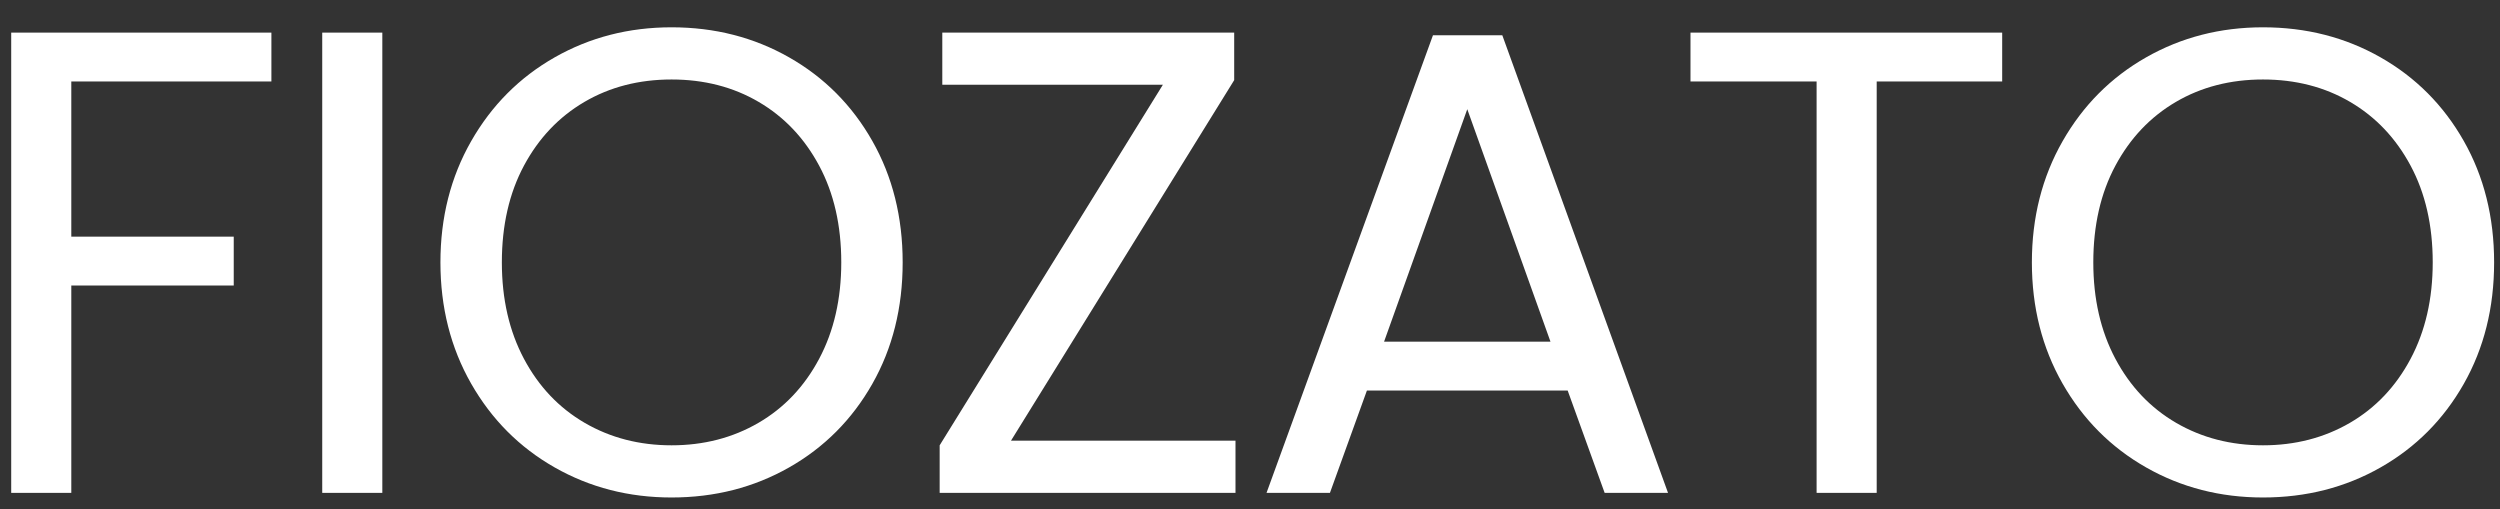 <svg version="1.0" preserveAspectRatio="xMidYMid meet" height="326" viewBox="0 0 1200 244.5" zoomAndPan="magnify" width="1600" xmlns:xlink="http://www.w3.org/1999/xlink" xmlns="http://www.w3.org/2000/svg"><rect x="0" y="0" width="1200" height="244.5" fill="#333333" stroke="none"/><defs><g></g></defs><g fill-opacity="1" fill="#ffffff"><g transform="translate(-19.026, 236.576)"><g><path d="M 149.297 -220.922 L 149.297 -197.469 L 53.25 -197.469 L 53.25 -122.984 L 131.219 -122.984 L 131.219 -99.531 L 53.25 -99.531 L 53.25 0 L 24.406 0 L 24.406 -220.922 Z M 149.297 -220.922"></path></g></g></g><g fill-opacity="1" fill="#ffffff"><g transform="translate(130.266, 236.576)"><g><path d="M 53.25 -220.922 L 53.25 0 L 24.406 0 L 24.406 -220.922 Z M 53.25 -220.922"></path></g></g></g><g fill-opacity="1" fill="#ffffff"><g transform="translate(197.781, 236.576)"><g><path d="M 124.562 2.219 C 104.07 2.219 85.375 -2.586 68.469 -12.203 C 51.562 -21.816 38.191 -35.234 28.359 -52.453 C 18.535 -69.68 13.625 -89.07 13.625 -110.625 C 13.625 -132.176 18.535 -151.562 28.359 -168.781 C 38.191 -186.008 51.562 -199.43 68.469 -209.047 C 85.375 -218.66 104.07 -223.469 124.562 -223.469 C 145.27 -223.469 164.078 -218.66 180.984 -209.047 C 197.891 -199.43 211.203 -186.062 220.922 -168.938 C 230.641 -151.82 235.5 -132.383 235.5 -110.625 C 235.5 -88.852 230.641 -69.41 220.922 -52.297 C 211.203 -35.18 197.891 -21.816 180.984 -12.203 C 164.078 -2.586 145.27 2.219 124.562 2.219 Z M 124.562 -22.828 C 139.988 -22.828 153.883 -26.414 166.25 -33.594 C 178.613 -40.781 188.332 -51.031 195.406 -64.344 C 202.488 -77.656 206.031 -93.082 206.031 -110.625 C 206.031 -128.375 202.488 -143.852 195.406 -157.062 C 188.332 -170.27 178.664 -180.461 166.406 -187.641 C 154.156 -194.828 140.207 -198.422 124.562 -198.422 C 108.926 -198.422 94.977 -194.828 82.719 -187.641 C 70.469 -180.461 60.801 -170.27 53.719 -157.062 C 46.645 -143.852 43.109 -128.375 43.109 -110.625 C 43.109 -93.082 46.645 -77.656 53.719 -64.344 C 60.801 -51.031 70.523 -40.781 82.891 -33.594 C 95.254 -26.414 109.145 -22.828 124.562 -22.828 Z M 124.562 -22.828"></path></g></g></g><g fill-opacity="1" fill="#ffffff"><g transform="translate(436.459, 236.576)"><g><path d="M 48.812 -25.047 L 156.578 -25.047 L 156.578 0 L 14.578 0 L 14.578 -22.828 L 121.719 -195.891 L 15.844 -195.891 L 15.844 -220.922 L 155.953 -220.922 L 155.953 -198.109 Z M 48.812 -25.047"></path></g></g></g><g fill-opacity="1" fill="#ffffff"><g transform="translate(597.479, 236.576)"><g><path d="M 155 -49.125 L 58.641 -49.125 L 40.891 0 L 10.453 0 L 90.344 -219.656 L 123.625 -219.656 L 203.172 0 L 172.75 0 Z M 146.75 -72.578 L 106.812 -184.156 L 66.875 -72.578 Z M 146.75 -72.578"></path></g></g></g><g fill-opacity="1" fill="#ffffff"><g transform="translate(800.656, 236.576)"><g><path d="M 160.391 -220.922 L 160.391 -197.469 L 100.156 -197.469 L 100.156 0 L 71.312 0 L 71.312 -197.469 L 10.781 -197.469 L 10.781 -220.922 Z M 160.391 -220.922"></path></g></g></g><g fill-opacity="1" fill="#ffffff"><g transform="translate(961.677, 236.576)"><g><path d="M 124.562 2.219 C 104.07 2.219 85.375 -2.586 68.469 -12.203 C 51.562 -21.816 38.191 -35.234 28.359 -52.453 C 18.535 -69.68 13.625 -89.07 13.625 -110.625 C 13.625 -132.176 18.535 -151.562 28.359 -168.781 C 38.191 -186.008 51.562 -199.43 68.469 -209.047 C 85.375 -218.66 104.07 -223.469 124.562 -223.469 C 145.27 -223.469 164.078 -218.66 180.984 -209.047 C 197.891 -199.43 211.203 -186.062 220.922 -168.938 C 230.641 -151.82 235.5 -132.383 235.5 -110.625 C 235.5 -88.852 230.641 -69.41 220.922 -52.297 C 211.203 -35.18 197.891 -21.816 180.984 -12.203 C 164.078 -2.586 145.27 2.219 124.562 2.219 Z M 124.562 -22.828 C 139.988 -22.828 153.883 -26.414 166.25 -33.594 C 178.613 -40.781 188.332 -51.031 195.406 -64.344 C 202.488 -77.656 206.031 -93.082 206.031 -110.625 C 206.031 -128.375 202.488 -143.852 195.406 -157.062 C 188.332 -170.27 178.664 -180.461 166.406 -187.641 C 154.156 -194.828 140.207 -198.422 124.562 -198.422 C 108.926 -198.422 94.977 -194.828 82.719 -187.641 C 70.469 -180.461 60.801 -170.27 53.719 -157.062 C 46.645 -143.852 43.109 -128.375 43.109 -110.625 C 43.109 -93.082 46.645 -77.656 53.719 -64.344 C 60.801 -51.031 70.523 -40.781 82.891 -33.594 C 95.254 -26.414 109.145 -22.828 124.562 -22.828 Z M 124.562 -22.828"></path></g></g></g></svg>